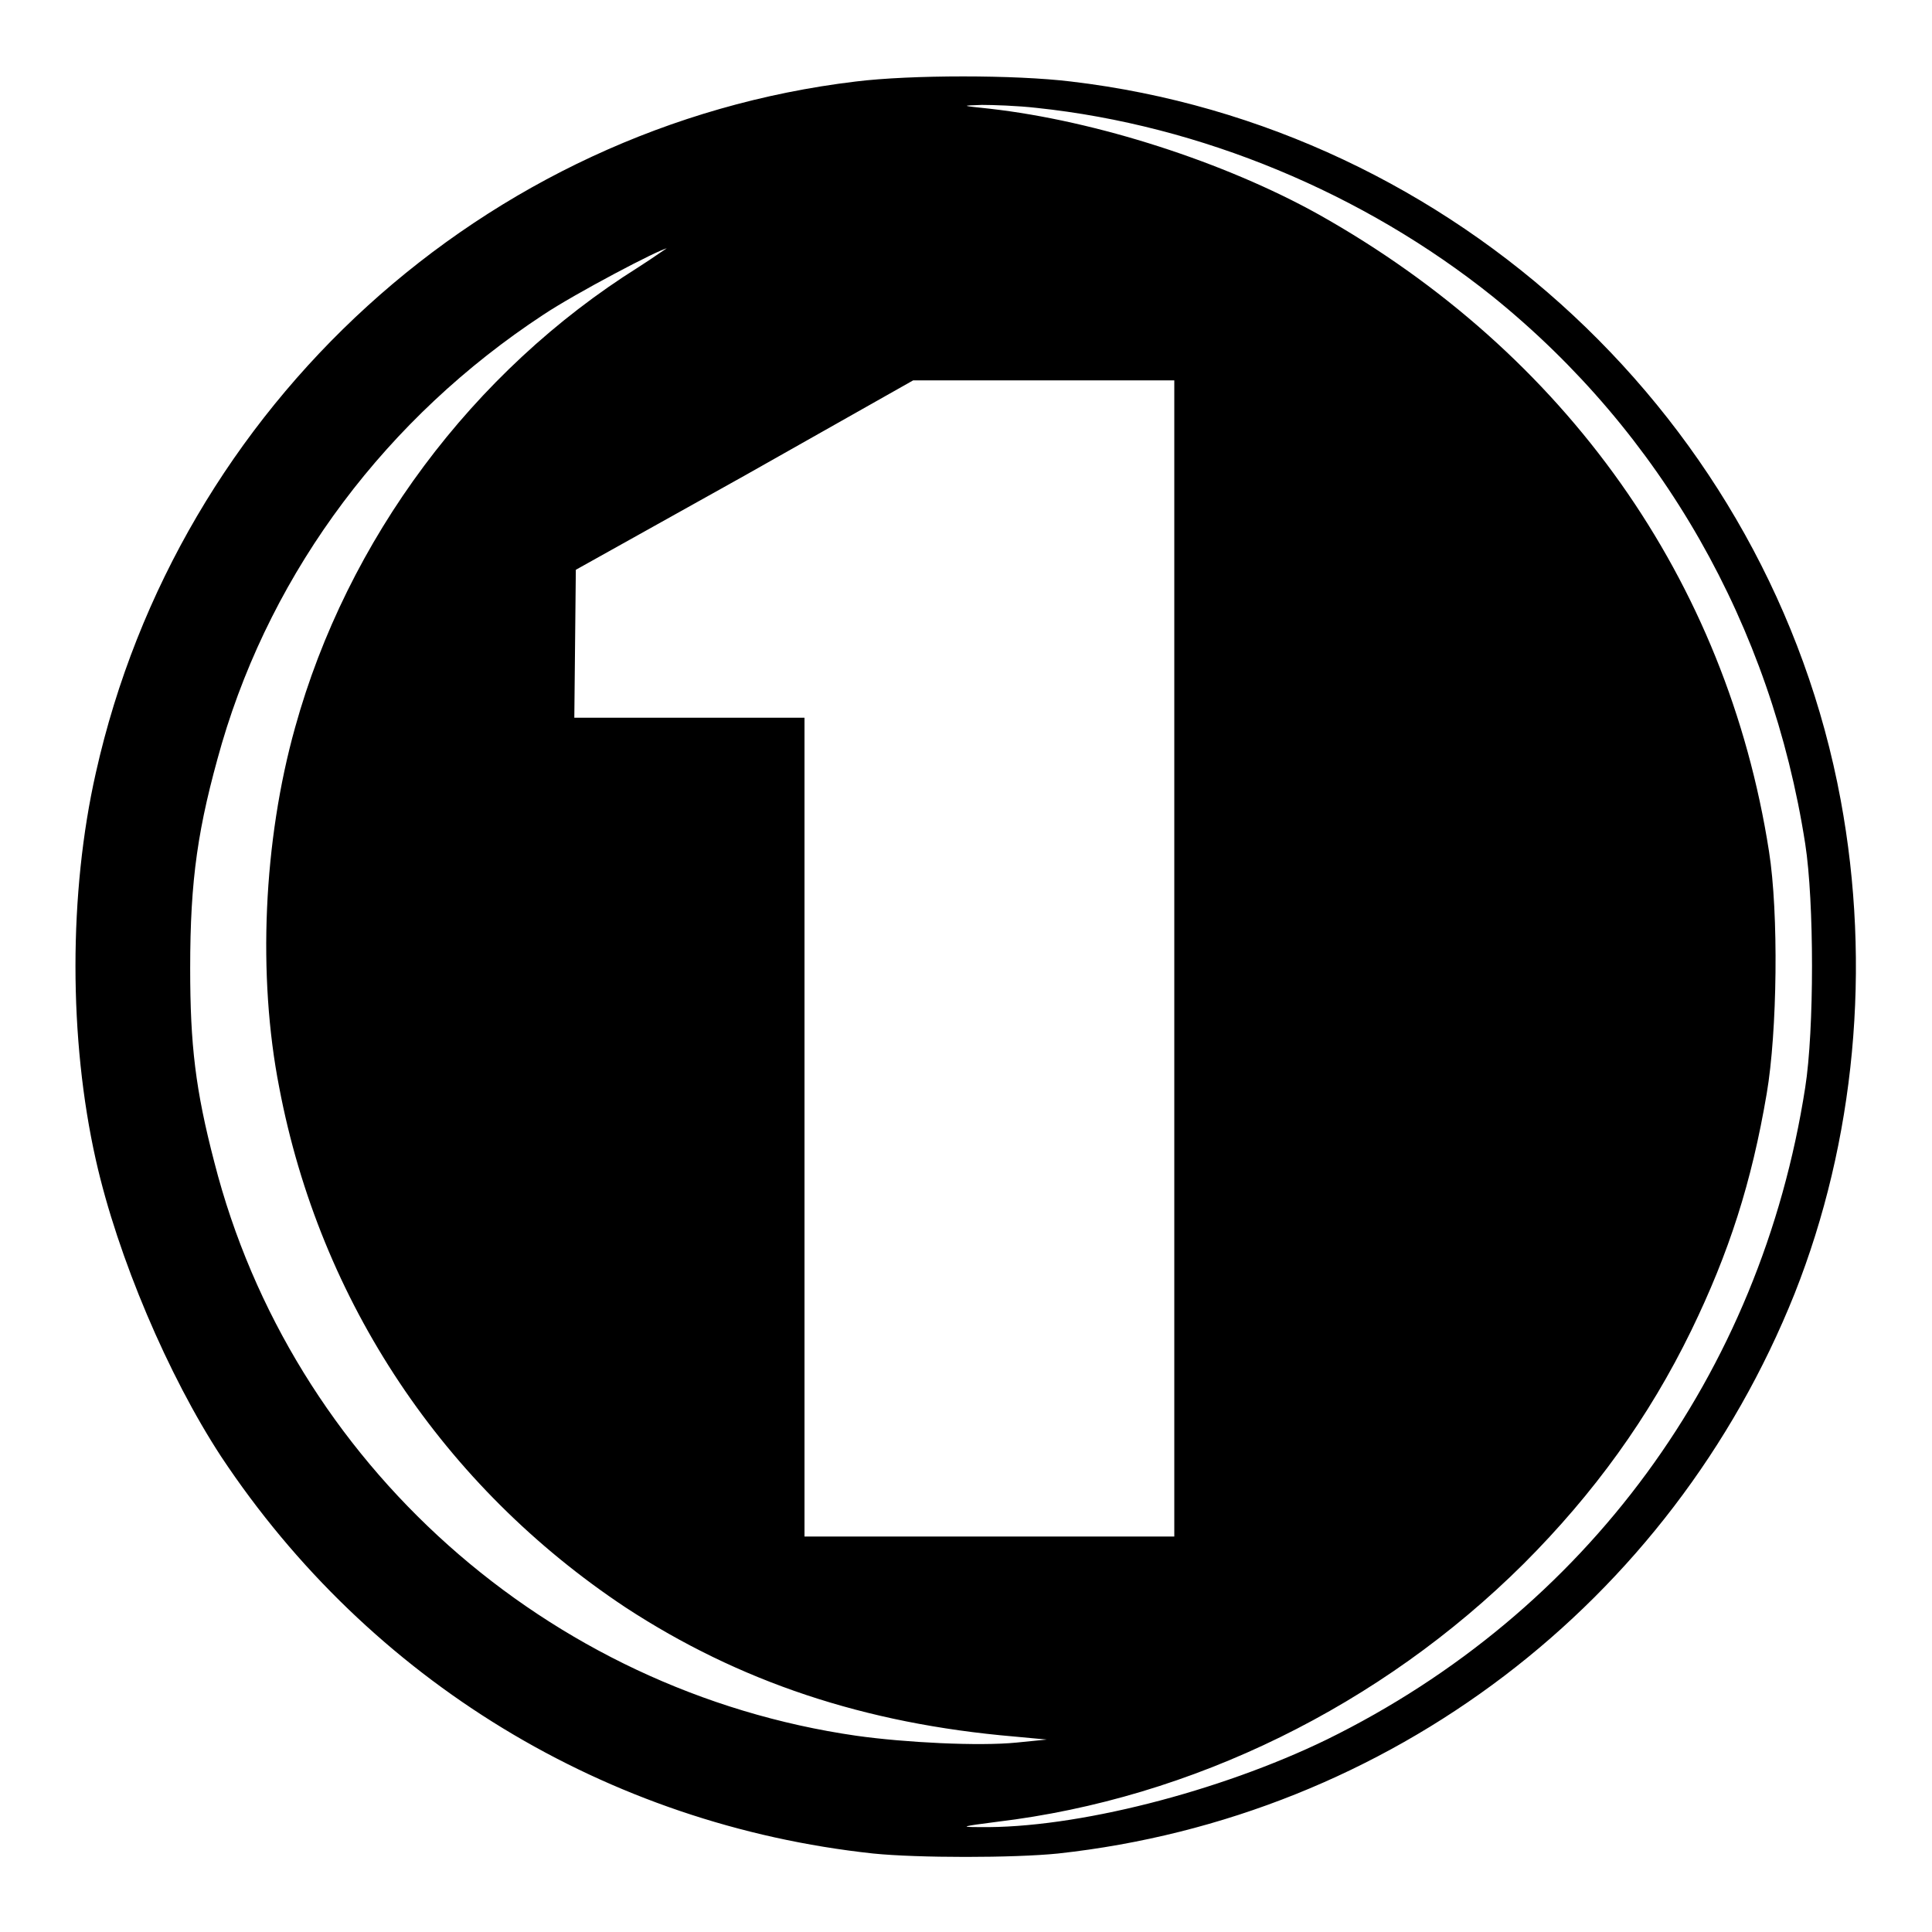 <?xml version="1.0" encoding="utf-8"?>
<!-- Svg Vector Icons : http://www.onlinewebfonts.com/icon -->
<!DOCTYPE svg PUBLIC "-//W3C//DTD SVG 1.1//EN" "http://www.w3.org/Graphics/SVG/1.1/DTD/svg11.dtd">
<svg version="1.1" xmlns="http://www.w3.org/2000/svg" xmlns:xlink="http://www.w3.org/1999/xlink" x="0px" y="0px" viewBox="0 0 256 256" enable-background="new 0 0 256 256" xml:space="preserve">
<g><g><g><path fill="#000000" d="M113.4,10.8c-49.2,5.9-89.8,42.9-100.7,91.6c-3.6,15.9-3.6,35.3,0,51.3c2.9,12.9,9.6,28.6,16.6,39.3c19.7,29.7,51.1,48.8,86.4,52.6c5.9,0.6,18.6,0.6,24.5,0c43.9-4.8,81.2-33.2,97.6-74.2c8-20.2,10.2-43.3,6.1-65.4c-9.3-50.2-51.1-89.2-102-95.2C134.5,9.9,120.7,9.9,113.4,10.8z M137.4,14.3c21.7,2.3,43.3,11.3,60.4,25c22.4,18.1,36.9,43.6,41.4,72.5c1.2,7.7,1.2,24.7,0,32.3c-5.9,38-29,69.5-63.4,86.4c-14.2,6.9-33.3,11.8-46,11.6c-2.7,0-2.4-0.1,2.3-0.7c25.9-3.1,50.9-15.4,69.8-34.2c9.3-9.3,16.6-19.4,22.2-30.9c5-10.3,8-19.6,10-31.4c1.4-8.2,1.6-23.9,0.3-32.1c-5.6-35.9-26.9-66-59.7-84.4c-12.4-6.9-29.4-12.4-43.6-14c-3.8-0.4-3.8-0.4-1-0.5C131.5,13.9,134.8,14,137.4,14.3z M84.6,35.4c-22,13.8-38.6,36.1-45.5,61c-4.2,15-5,32.9-2.1,47.7c5.4,28.4,21.8,52.9,45.9,68.9c15,9.8,31.6,15.4,51.5,17.1l4.3,0.4l-4,0.4c-5,0.5-14.8,0-21.2-0.9c-41-5.9-74.9-36.1-85.1-76c-2.5-9.6-3.2-15.5-3.2-25.7c0-11.8,1-18.7,4.2-29.8c6.8-23.1,21.9-43.2,42.6-56.8c4.2-2.8,15.4-8.7,16.4-8.8C88.4,32.8,86.8,34,84.6,35.4z M155.6,127v76.6h-24.5h-24.5v-54.2V95.1H91.3H76.1l0.1-9.8l0.1-9.8l22.4-12.5L121,50.4h17.3h17.3L155.6,127L155.6,127z"/></g></g></g>
</svg>